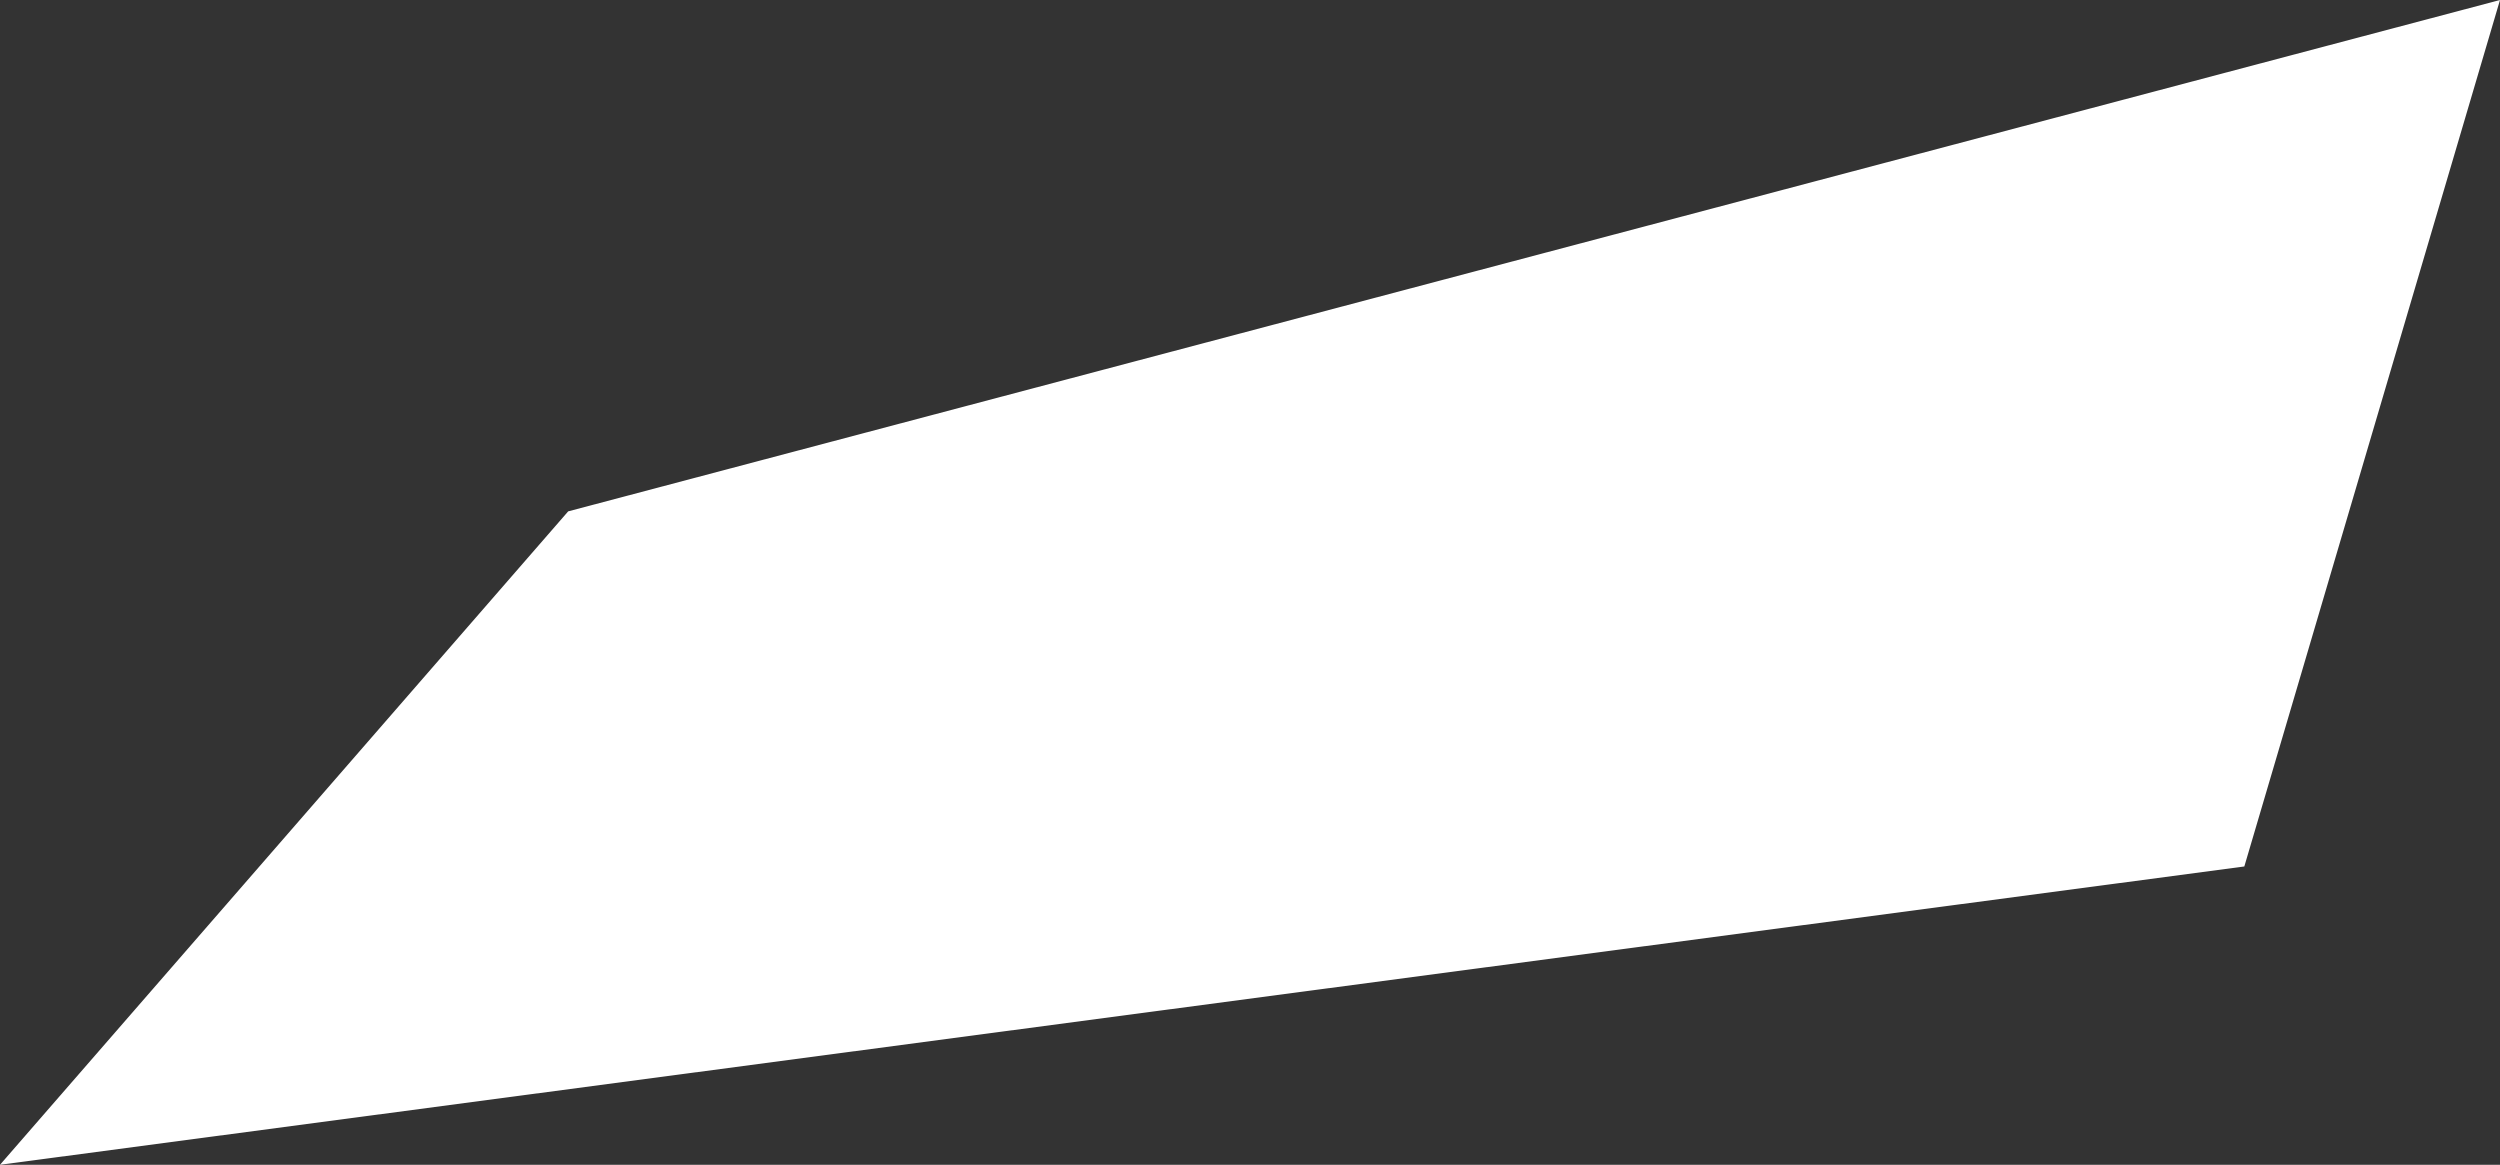 <?xml version="1.0" encoding="UTF-8" standalone="no"?>
<svg xmlns:xlink="http://www.w3.org/1999/xlink" height="4.1px" width="8.8px" xmlns="http://www.w3.org/2000/svg">
  <rect width="100%" height="100%" fill="#333333" stroke="none"/>
  <g transform="matrix(1.0, 0.0, 0.0, 1.0, 0.0, 0.0)">
    <path d="M8.8 0.0 L7.9 3.05 0.0 4.1 2.0 1.8 8.8 0.0" fill="#ffffff" fill-rule="evenodd" stroke="none"/>
  </g>
</svg>
